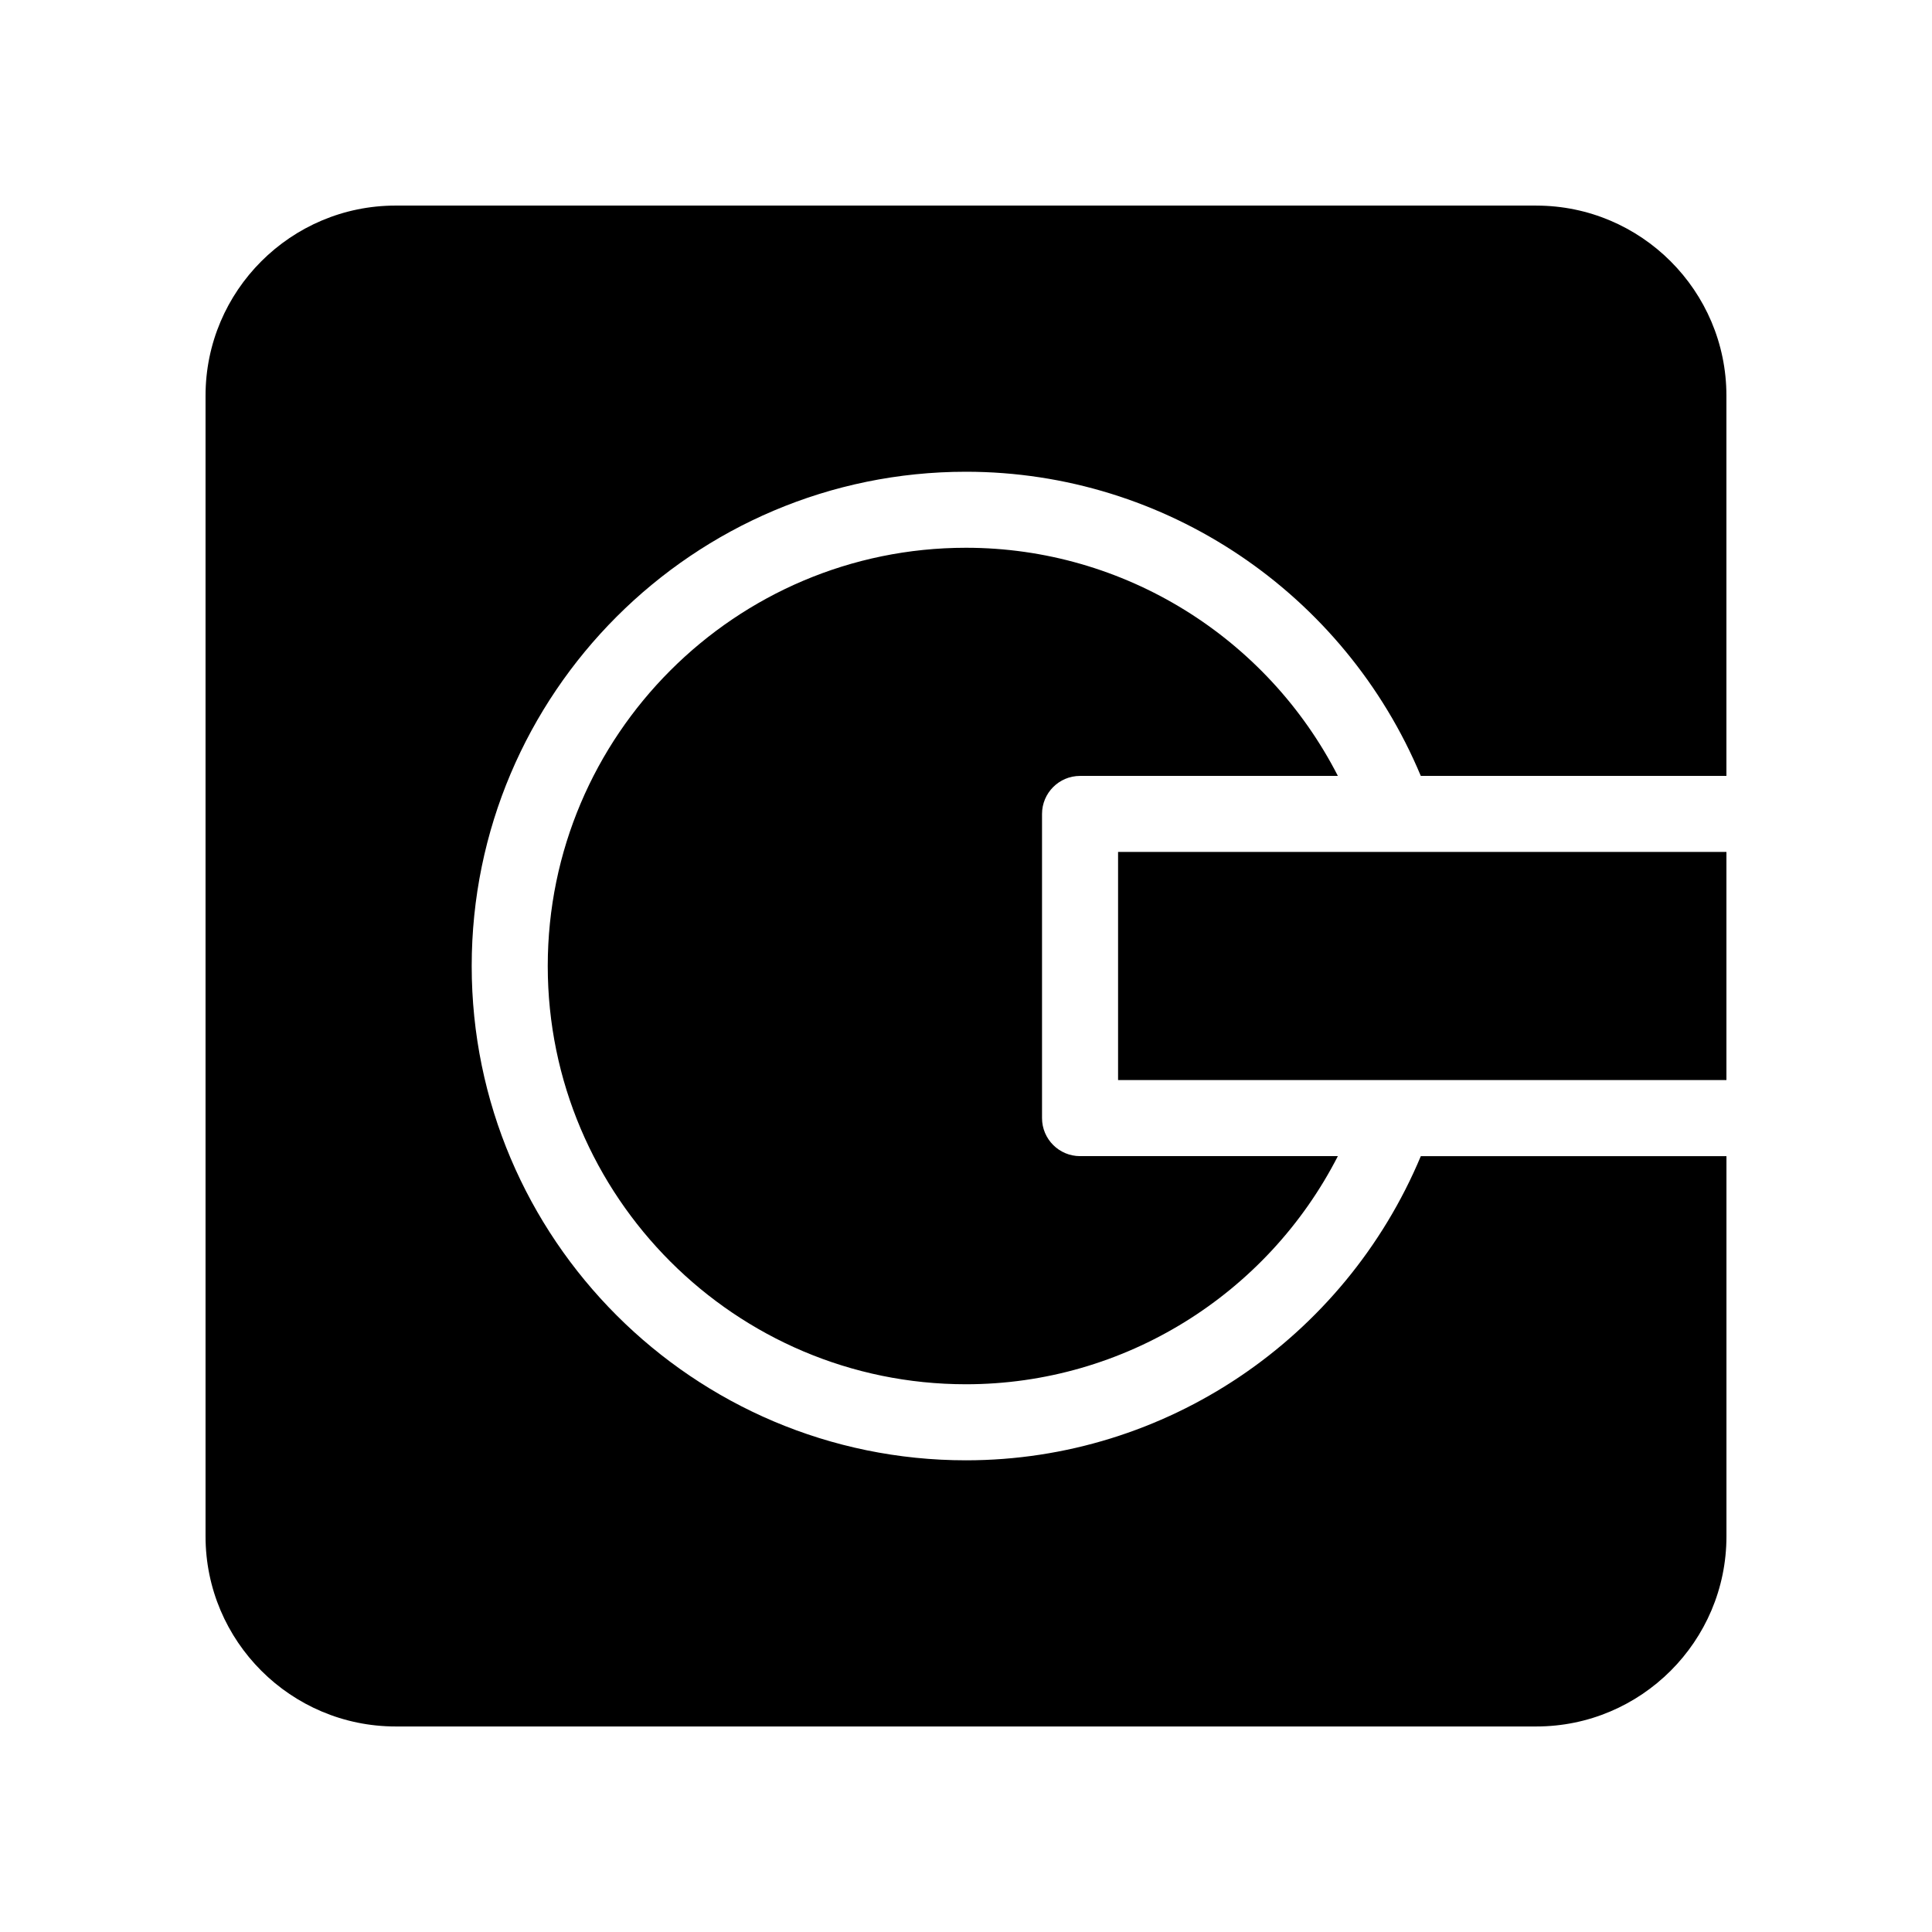 <?xml version="1.0" encoding="UTF-8"?>
<!-- Uploaded to: ICON Repo, www.svgrepo.com, Generator: ICON Repo Mixer Tools -->
<svg fill="#000000" width="800px" height="800px" version="1.1" viewBox="144 144 512 512" xmlns="http://www.w3.org/2000/svg">
 <g>
  <path d="m430.23 349.62h68.316c-18.742-36.617-56.609-60.457-98.547-60.457-61.121 0-110.84 49.738-110.84 110.84s49.715 110.84 110.84 110.84c41.938 0 79.805-23.84 98.547-60.457h-68.32c-5.562 0-10.078-4.516-10.078-10.078v-80.609c0.004-5.559 4.516-10.074 10.078-10.074z"/>
  <path d="m440.3 369.77h161.22v60.457h-161.22z"/>
  <path d="m551.14 198.48h-302.29c-27.77 0-50.379 22.59-50.379 50.379v302.29c0 27.789 22.609 50.383 50.383 50.383h302.29c27.77 0 50.383-22.59 50.383-50.383v-100.76h-80.992c-20.254 48.387-67.59 80.609-120.53 80.609-72.23 0-131-58.762-131-130.99s58.766-130.99 130.99-130.99c52.941 0 100.3 32.223 120.53 80.609h80.992v-100.76c0-27.789-22.613-50.379-50.383-50.379z"/>
 </g>
</svg>